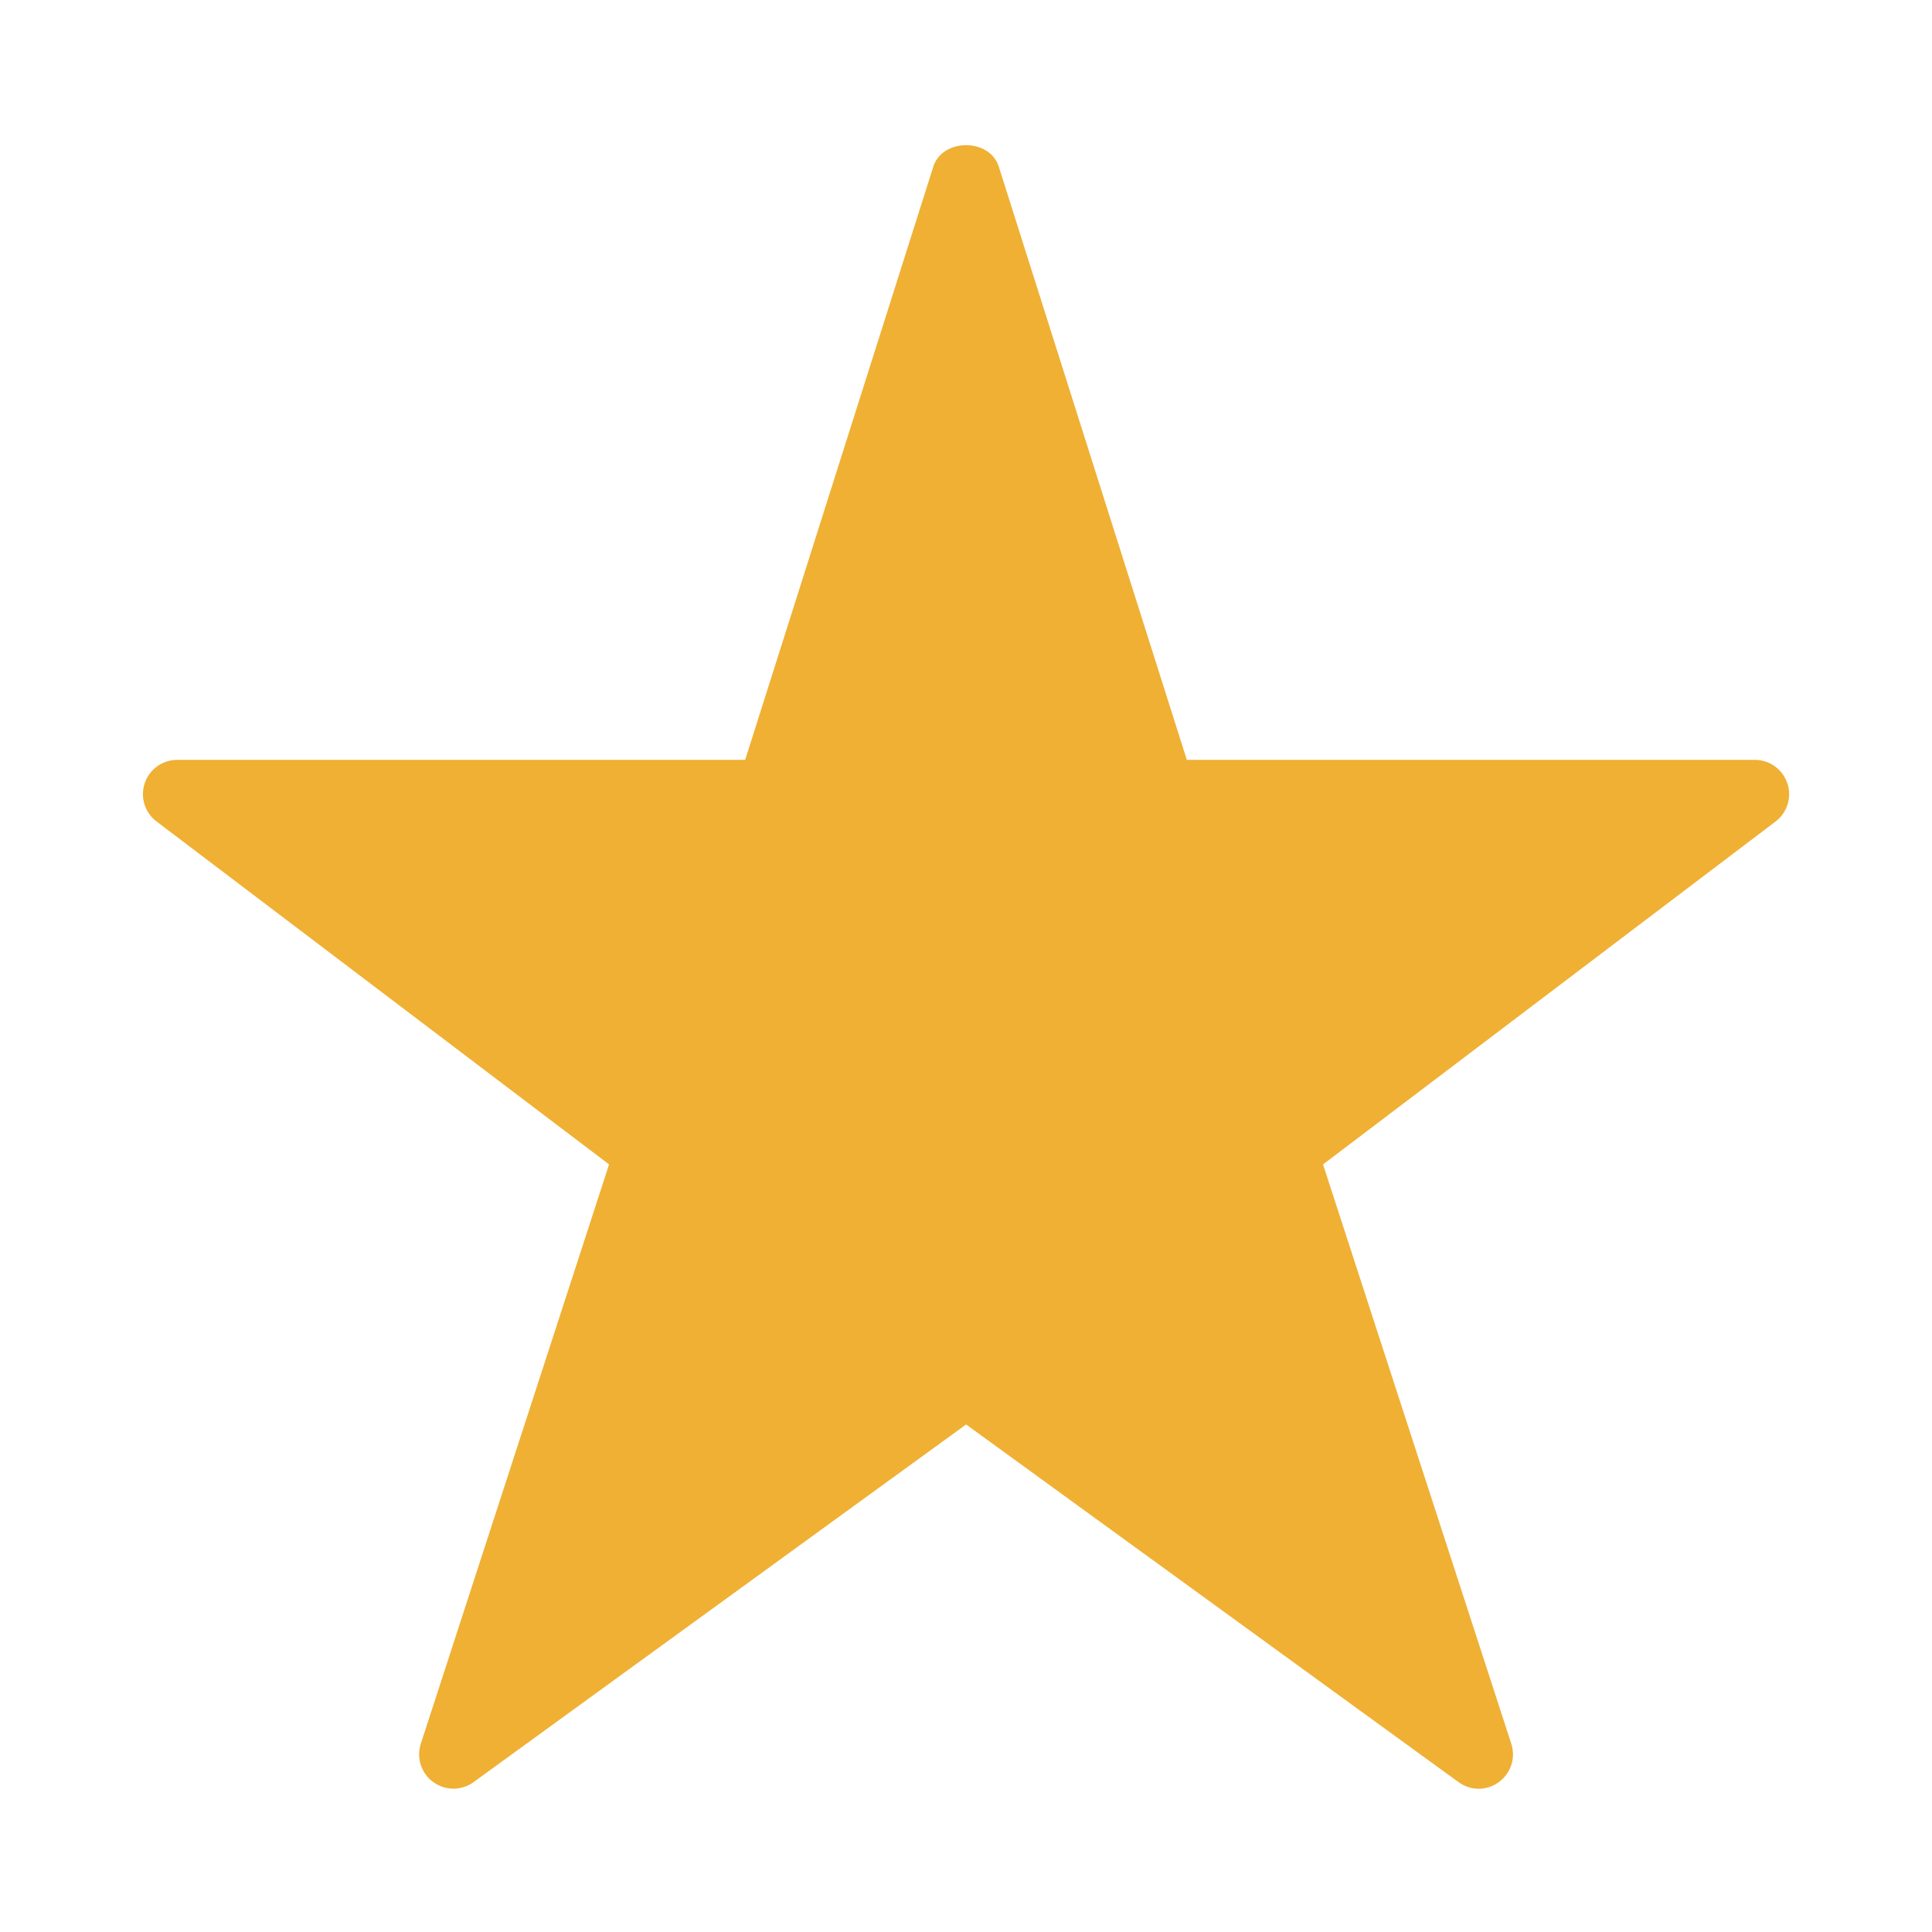 <svg width="20" height="20" viewBox="0 0 20 20" fill="none" xmlns="http://www.w3.org/2000/svg">
<path d="M18.502 8.108C18.453 7.963 18.318 7.866 18.165 7.866L12.286 7.866L10.339 1.724C10.245 1.429 9.756 1.429 9.662 1.724L7.714 7.866L1.835 7.866C1.682 7.866 1.547 7.963 1.498 8.108C1.45 8.253 1.498 8.412 1.621 8.504L6.305 12.054L4.356 18.052C4.309 18.198 4.36 18.358 4.485 18.448C4.61 18.539 4.778 18.539 4.903 18.448L10.001 14.746L15.098 18.448C15.161 18.494 15.234 18.517 15.307 18.517C15.38 18.517 15.454 18.494 15.516 18.448C15.64 18.358 15.693 18.198 15.645 18.052L13.696 12.054L18.381 8.504C18.502 8.412 18.551 8.253 18.503 8.108H18.502Z" fill="#EFB034"/>
</svg>

